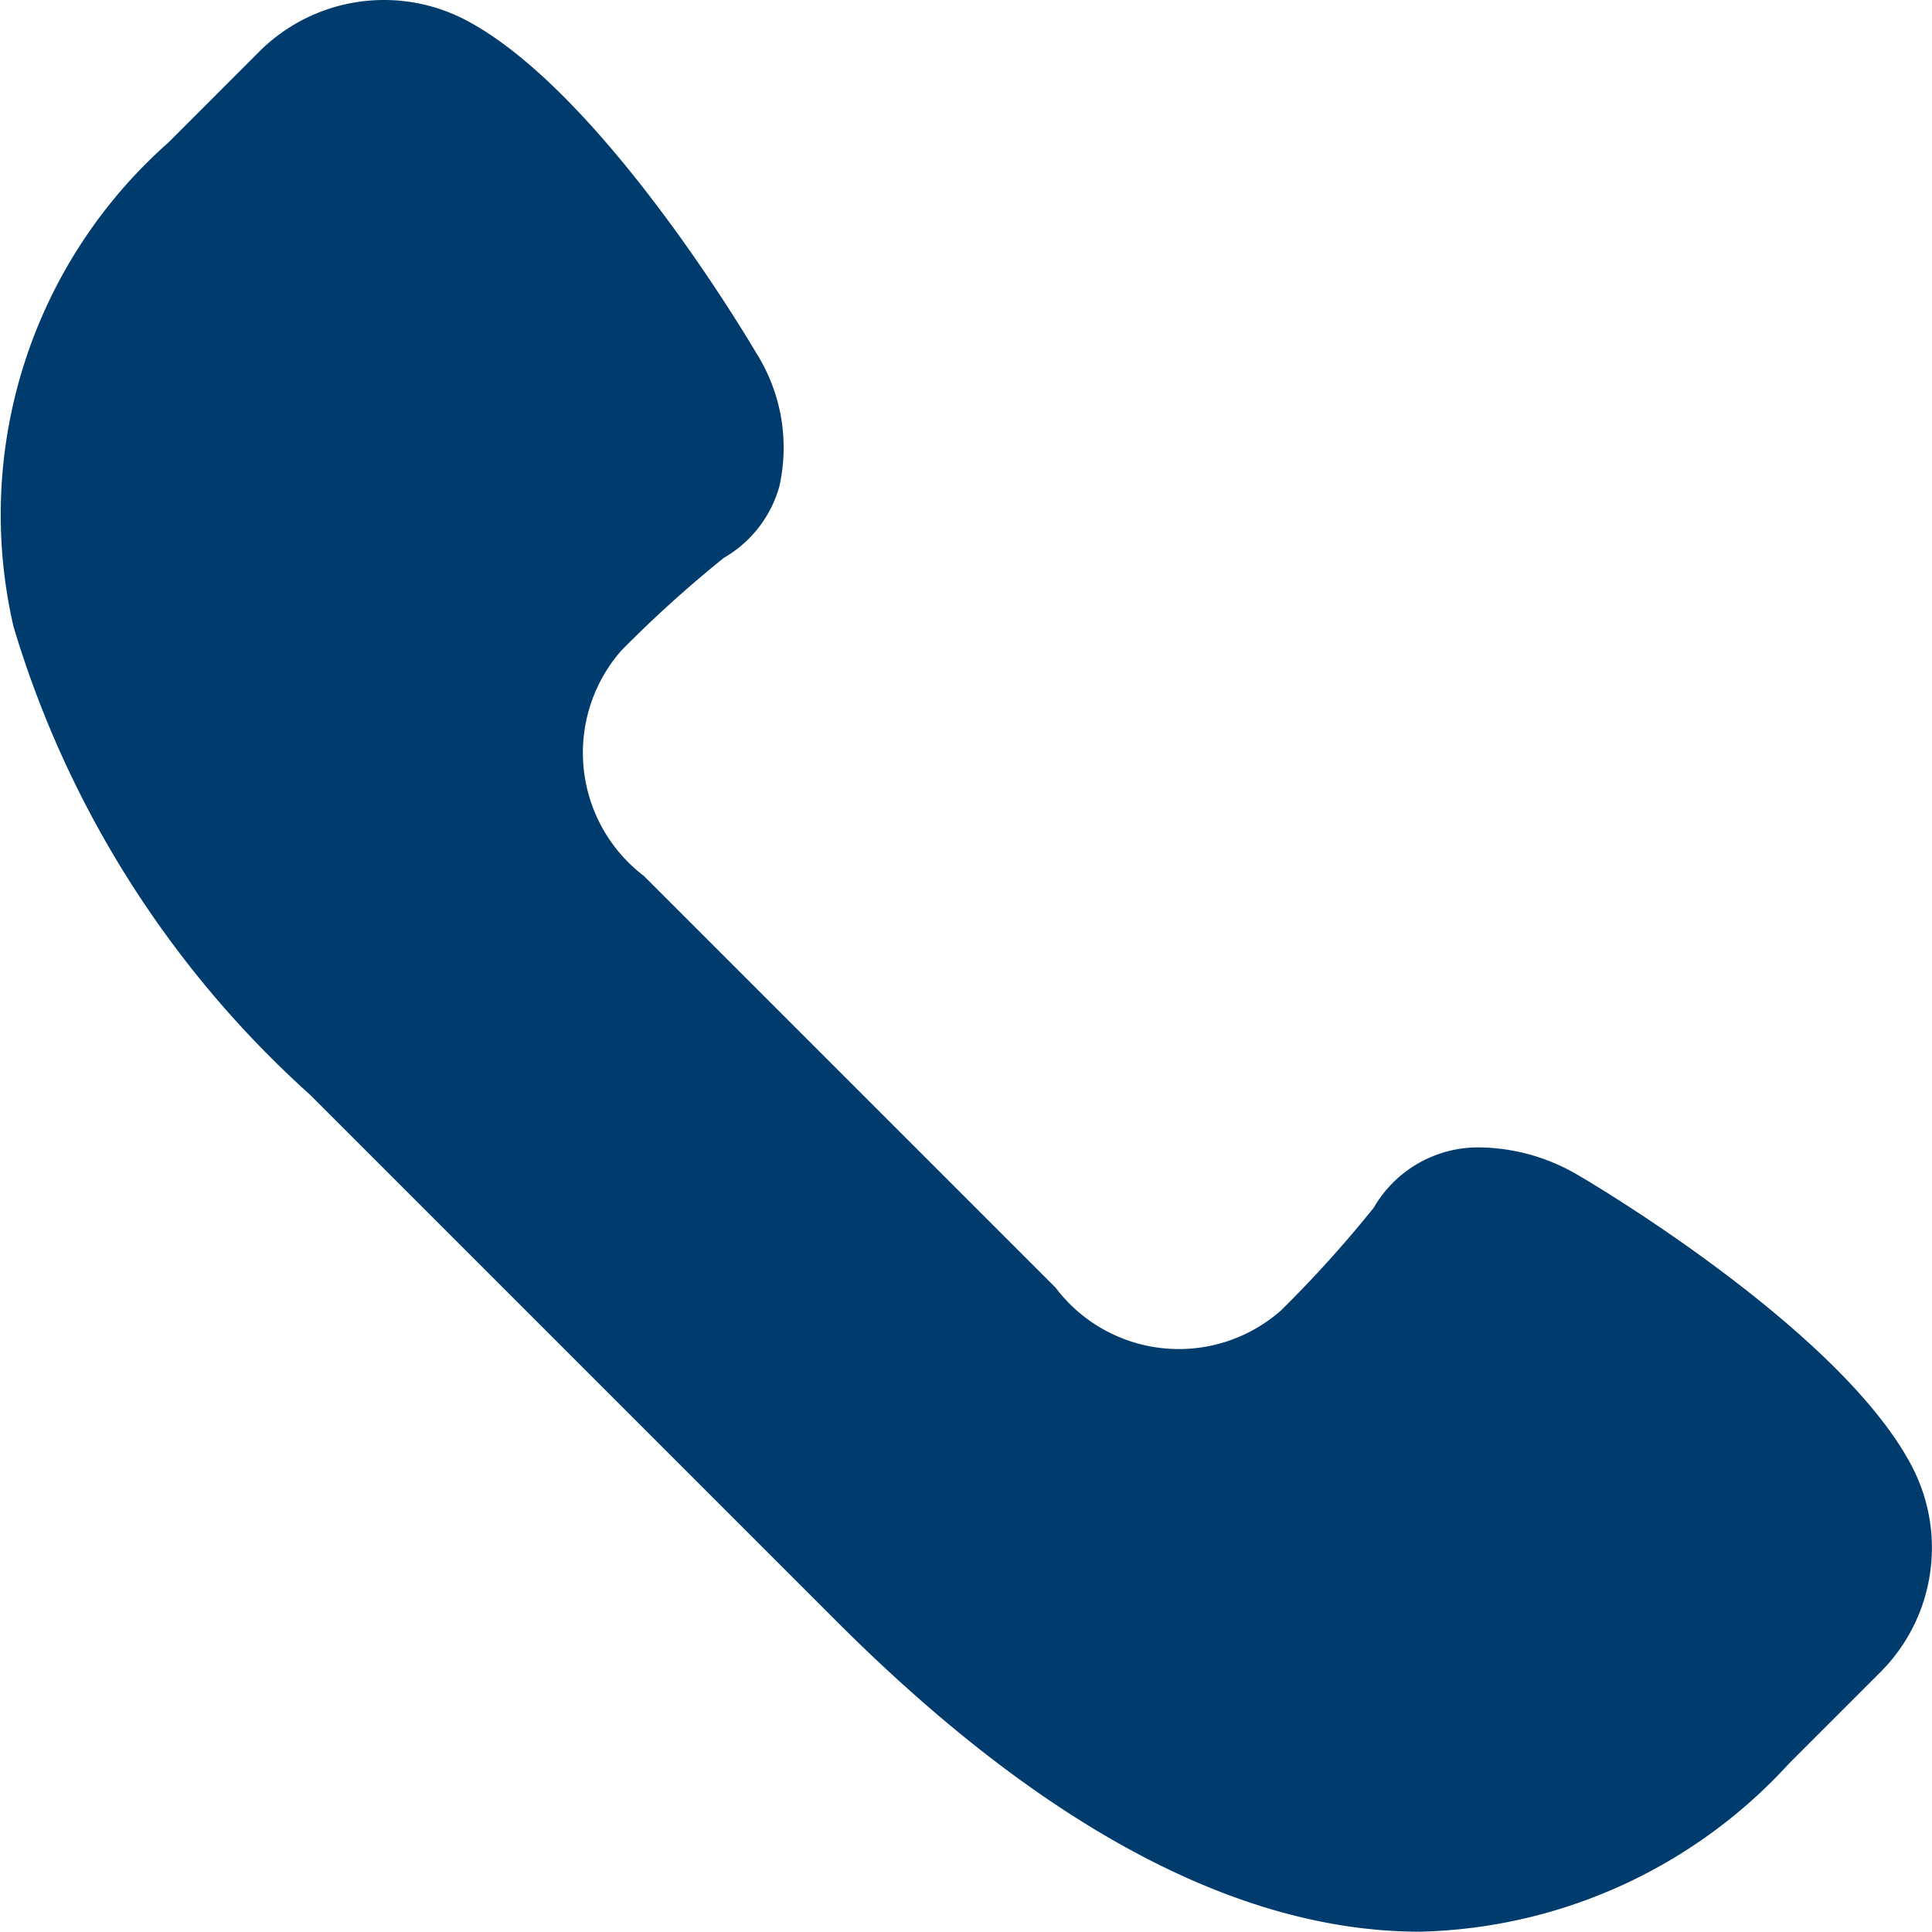<svg xmlns="http://www.w3.org/2000/svg" width="25.352" height="25.348" viewBox="0 0 25.352 25.348">
  <path id="Path_4026" data-name="Path 4026" d="M25.079,19.228c-.944-1.784-4.221-3.718-4.365-3.8a2.6,2.6,0,0,0-1.272-.367,1.582,1.582,0,0,0-1.415.79A15.674,15.674,0,0,1,16.809,17.2a2.026,2.026,0,0,1-2.958-.3l-5.4-5.4a2.034,2.034,0,0,1-.3-2.957,15.83,15.83,0,0,1,1.349-1.22,1.563,1.563,0,0,0,.727-.938,2.323,2.323,0,0,0-.306-1.753c-.081-.139-2.017-3.417-3.8-4.36A2.318,2.318,0,0,0,3.4.683L2.209,1.875A6.518,6.518,0,0,0,.178,8.229,13.441,13.441,0,0,0,4.07,14.371l6.911,6.911c2.7,2.7,5.275,4.07,7.652,4.07h0a6.769,6.769,0,0,0,4.844-2.208l1.192-1.192A2.307,2.307,0,0,0,25.079,19.228Z" transform="translate(0 -0.004)" fill="#003b6e"/>
</svg>

